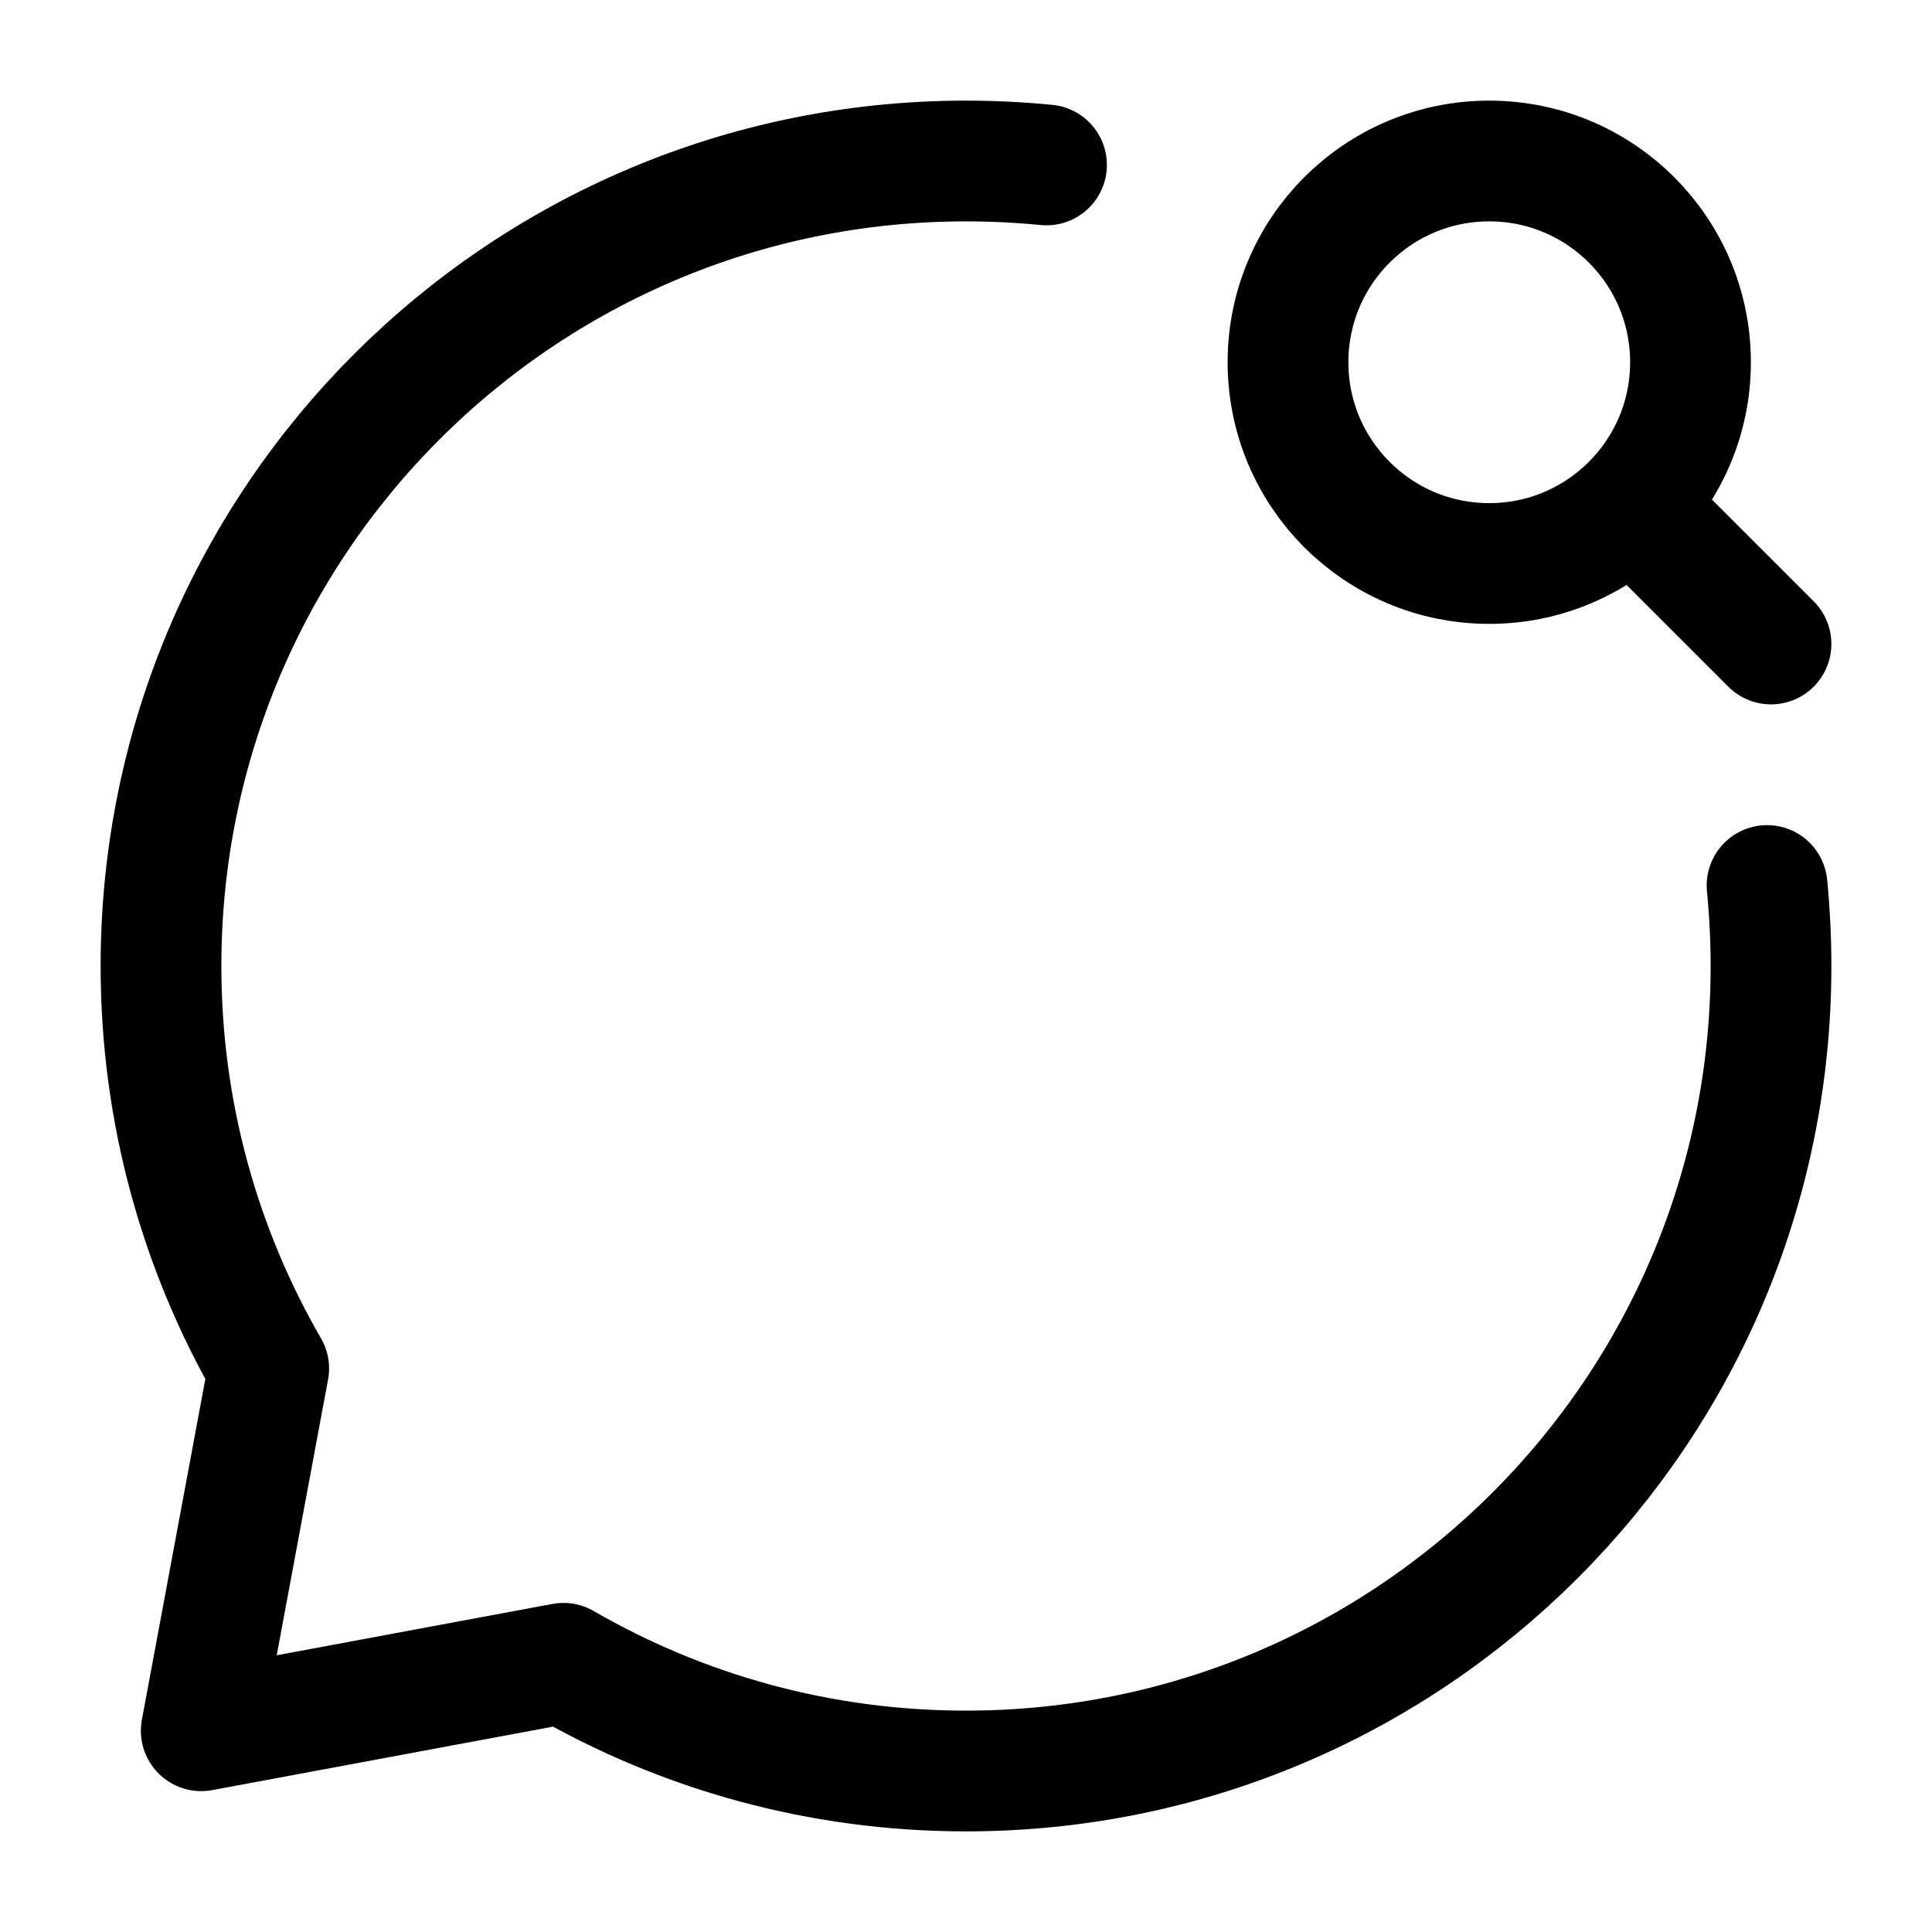 <?xml version="1.0" encoding="utf-8"?>
<svg width="800px" height="800px" viewBox="0 0 24 24" fill="none" xmlns="http://www.w3.org/2000/svg">
<path d="M20.5 6.5L22 8" stroke="#000000" stroke-width="1.5" stroke-linecap="round" stroke-linejoin="round"/>
<path d="M16 4.5C16 5.881 17.119 7 18.5 7C19.192 7 19.817 6.719 20.27 6.265C20.721 5.813 21 5.189 21 4.5C21 3.119 19.881 2 18.5 2C17.119 2 16 3.119 16 4.5Z" stroke="#000000" stroke-width="1.5" stroke-linecap="round" stroke-linejoin="round"/>
<path d="M13 2.049C12.671 2.017 12.338 2 12 2C6.477 2 2 6.477 2 12C2 13.821 2.487 15.529 3.338 17L2.5 21.5L7 20.662C8.471 21.513 10.179 22 12 22C17.523 22 22 17.523 22 12C22 11.662 21.983 11.329 21.951 11" stroke="#000000" stroke-width="1.5" stroke-linecap="round" stroke-linejoin="round"/>
</svg>